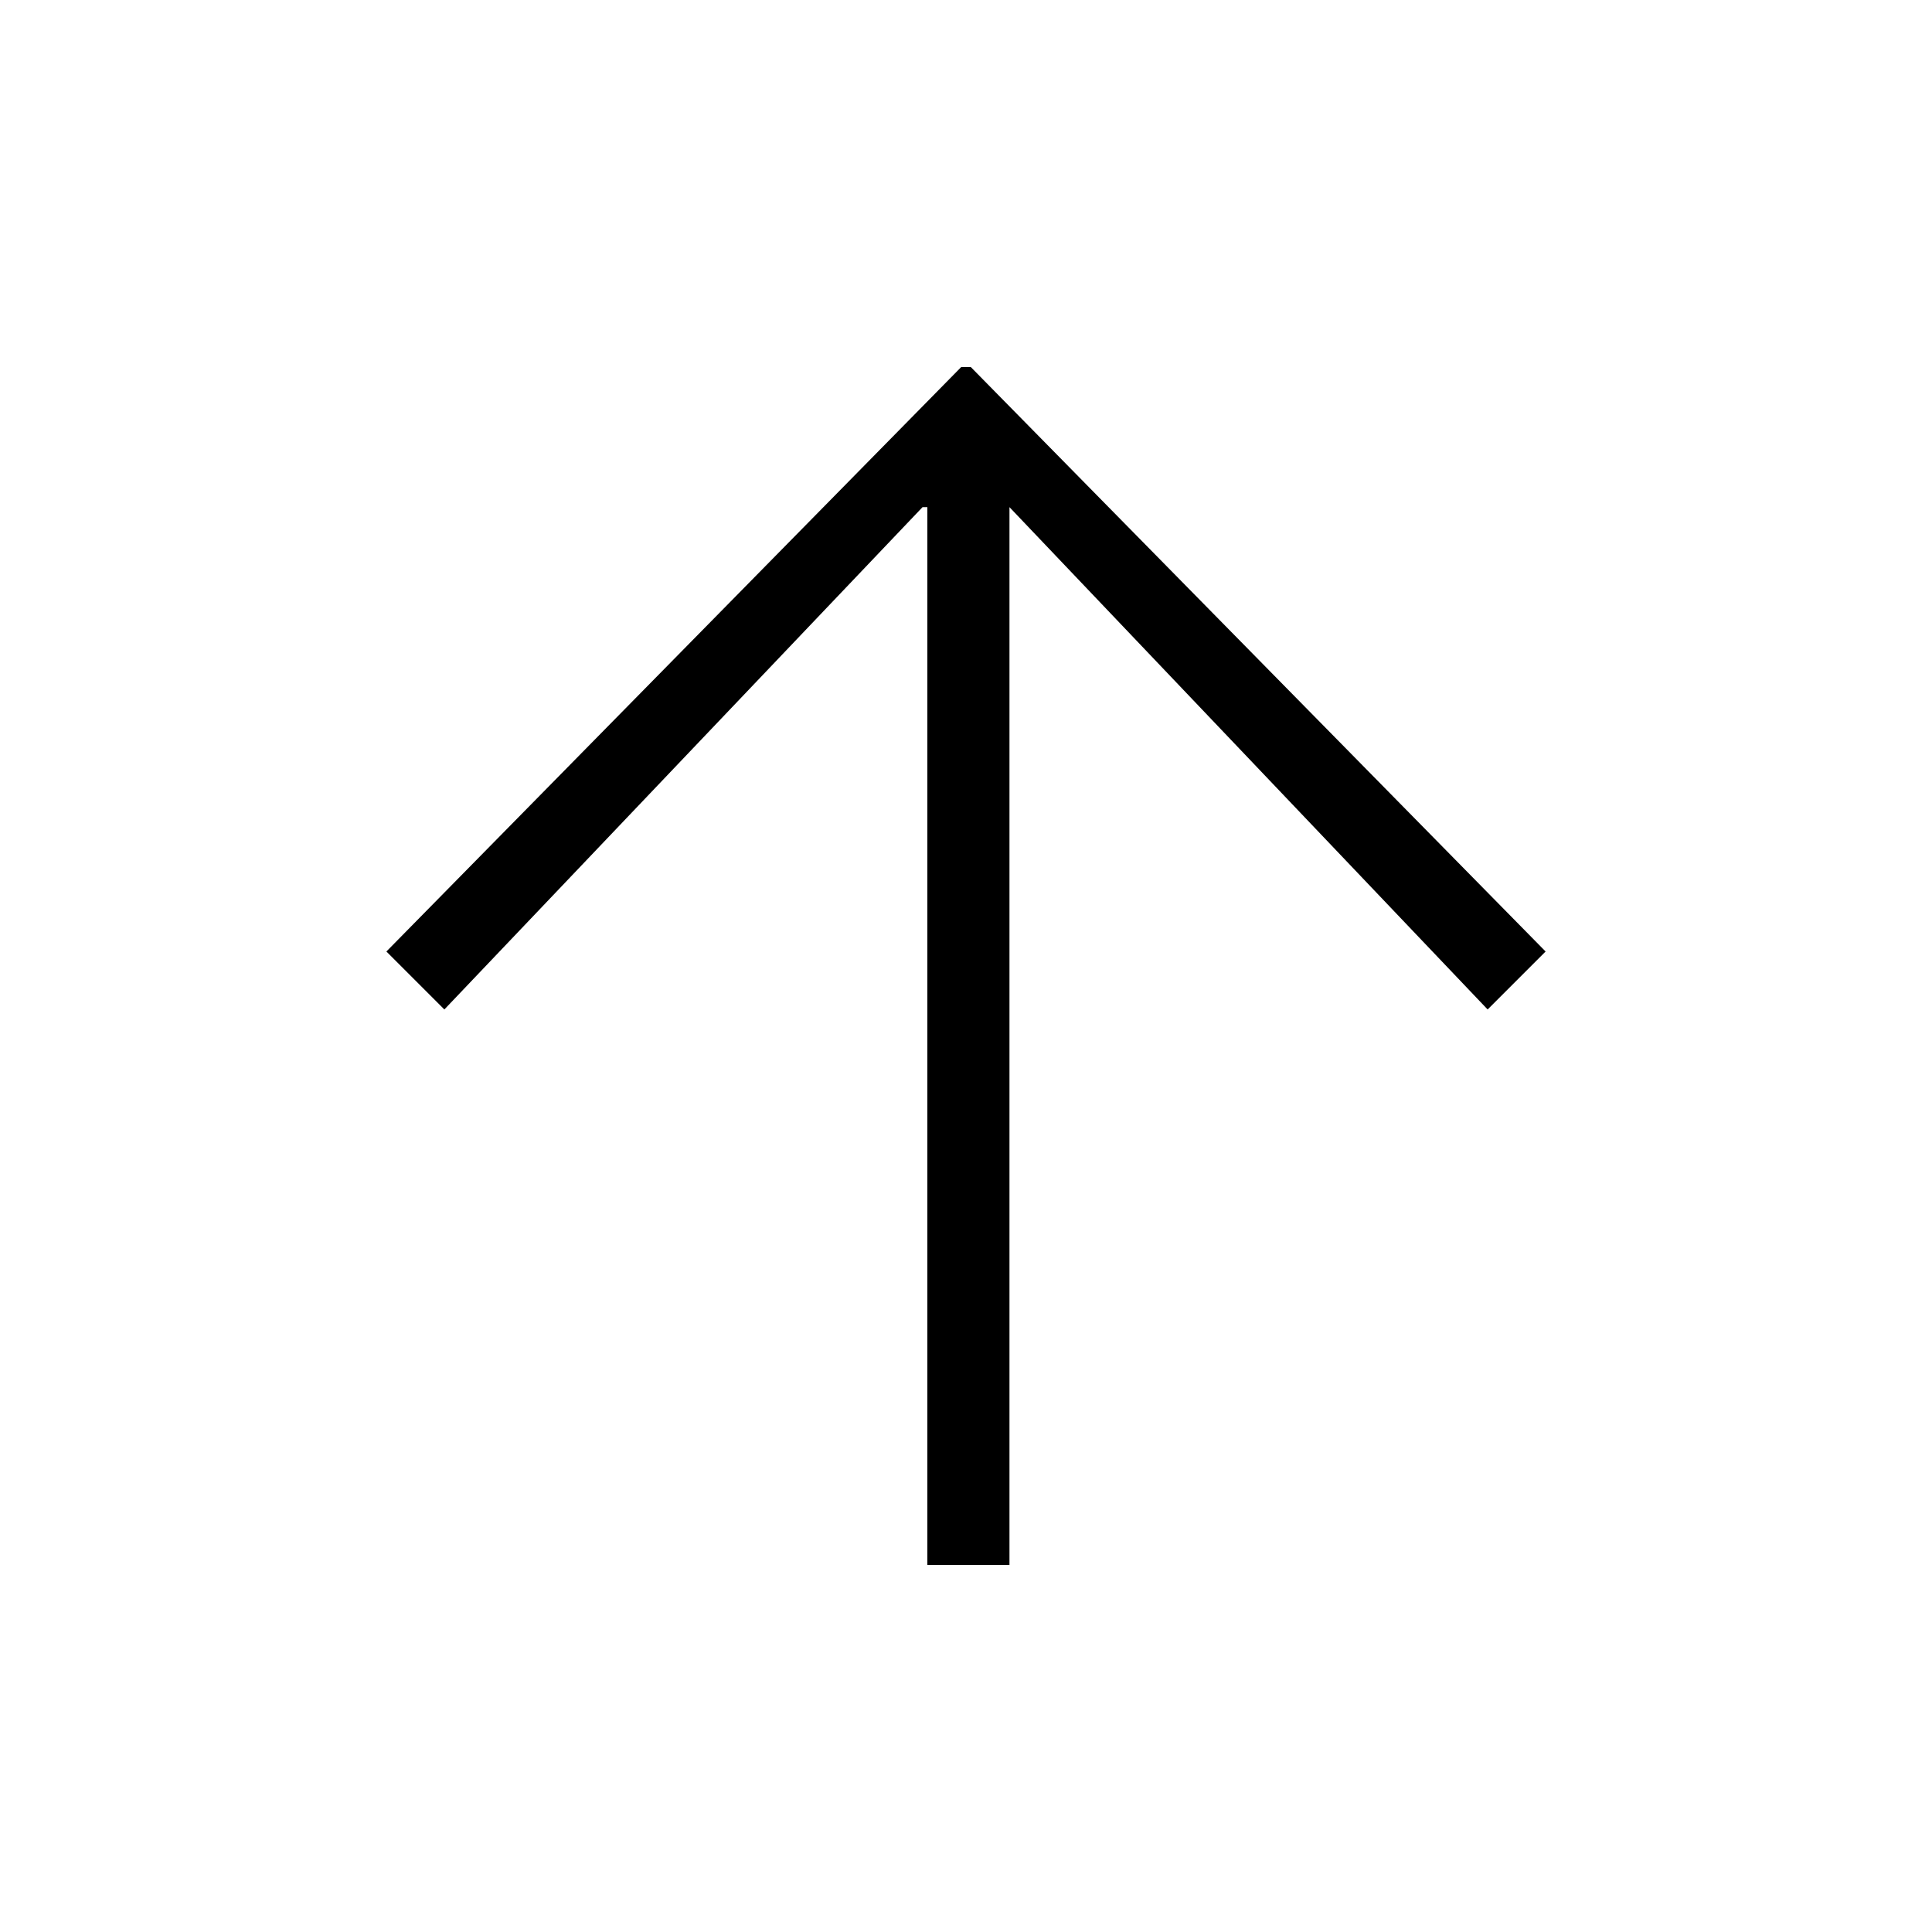 <?xml version="1.0" encoding="utf-8"?>
<!-- Generator: Adobe Illustrator 26.5.0, SVG Export Plug-In . SVG Version: 6.00 Build 0)  -->
<svg version="1.1" id="Calque_1" xmlns="http://www.w3.org/2000/svg" xmlns:xlink="http://www.w3.org/1999/xlink" x="0px" y="0px"
	 viewBox="0 0 40 40" style="enable-background:new 0 0 40 40;" xml:space="preserve">
<g>
	<path d="M19.1,10.5L9.2,20.9L8,19.7L19.9,7.6h0.2L32,19.7l-1.2,1.2l-9.9-10.4v21.9h-1.7V10.5z"/>
</g>
</svg>
